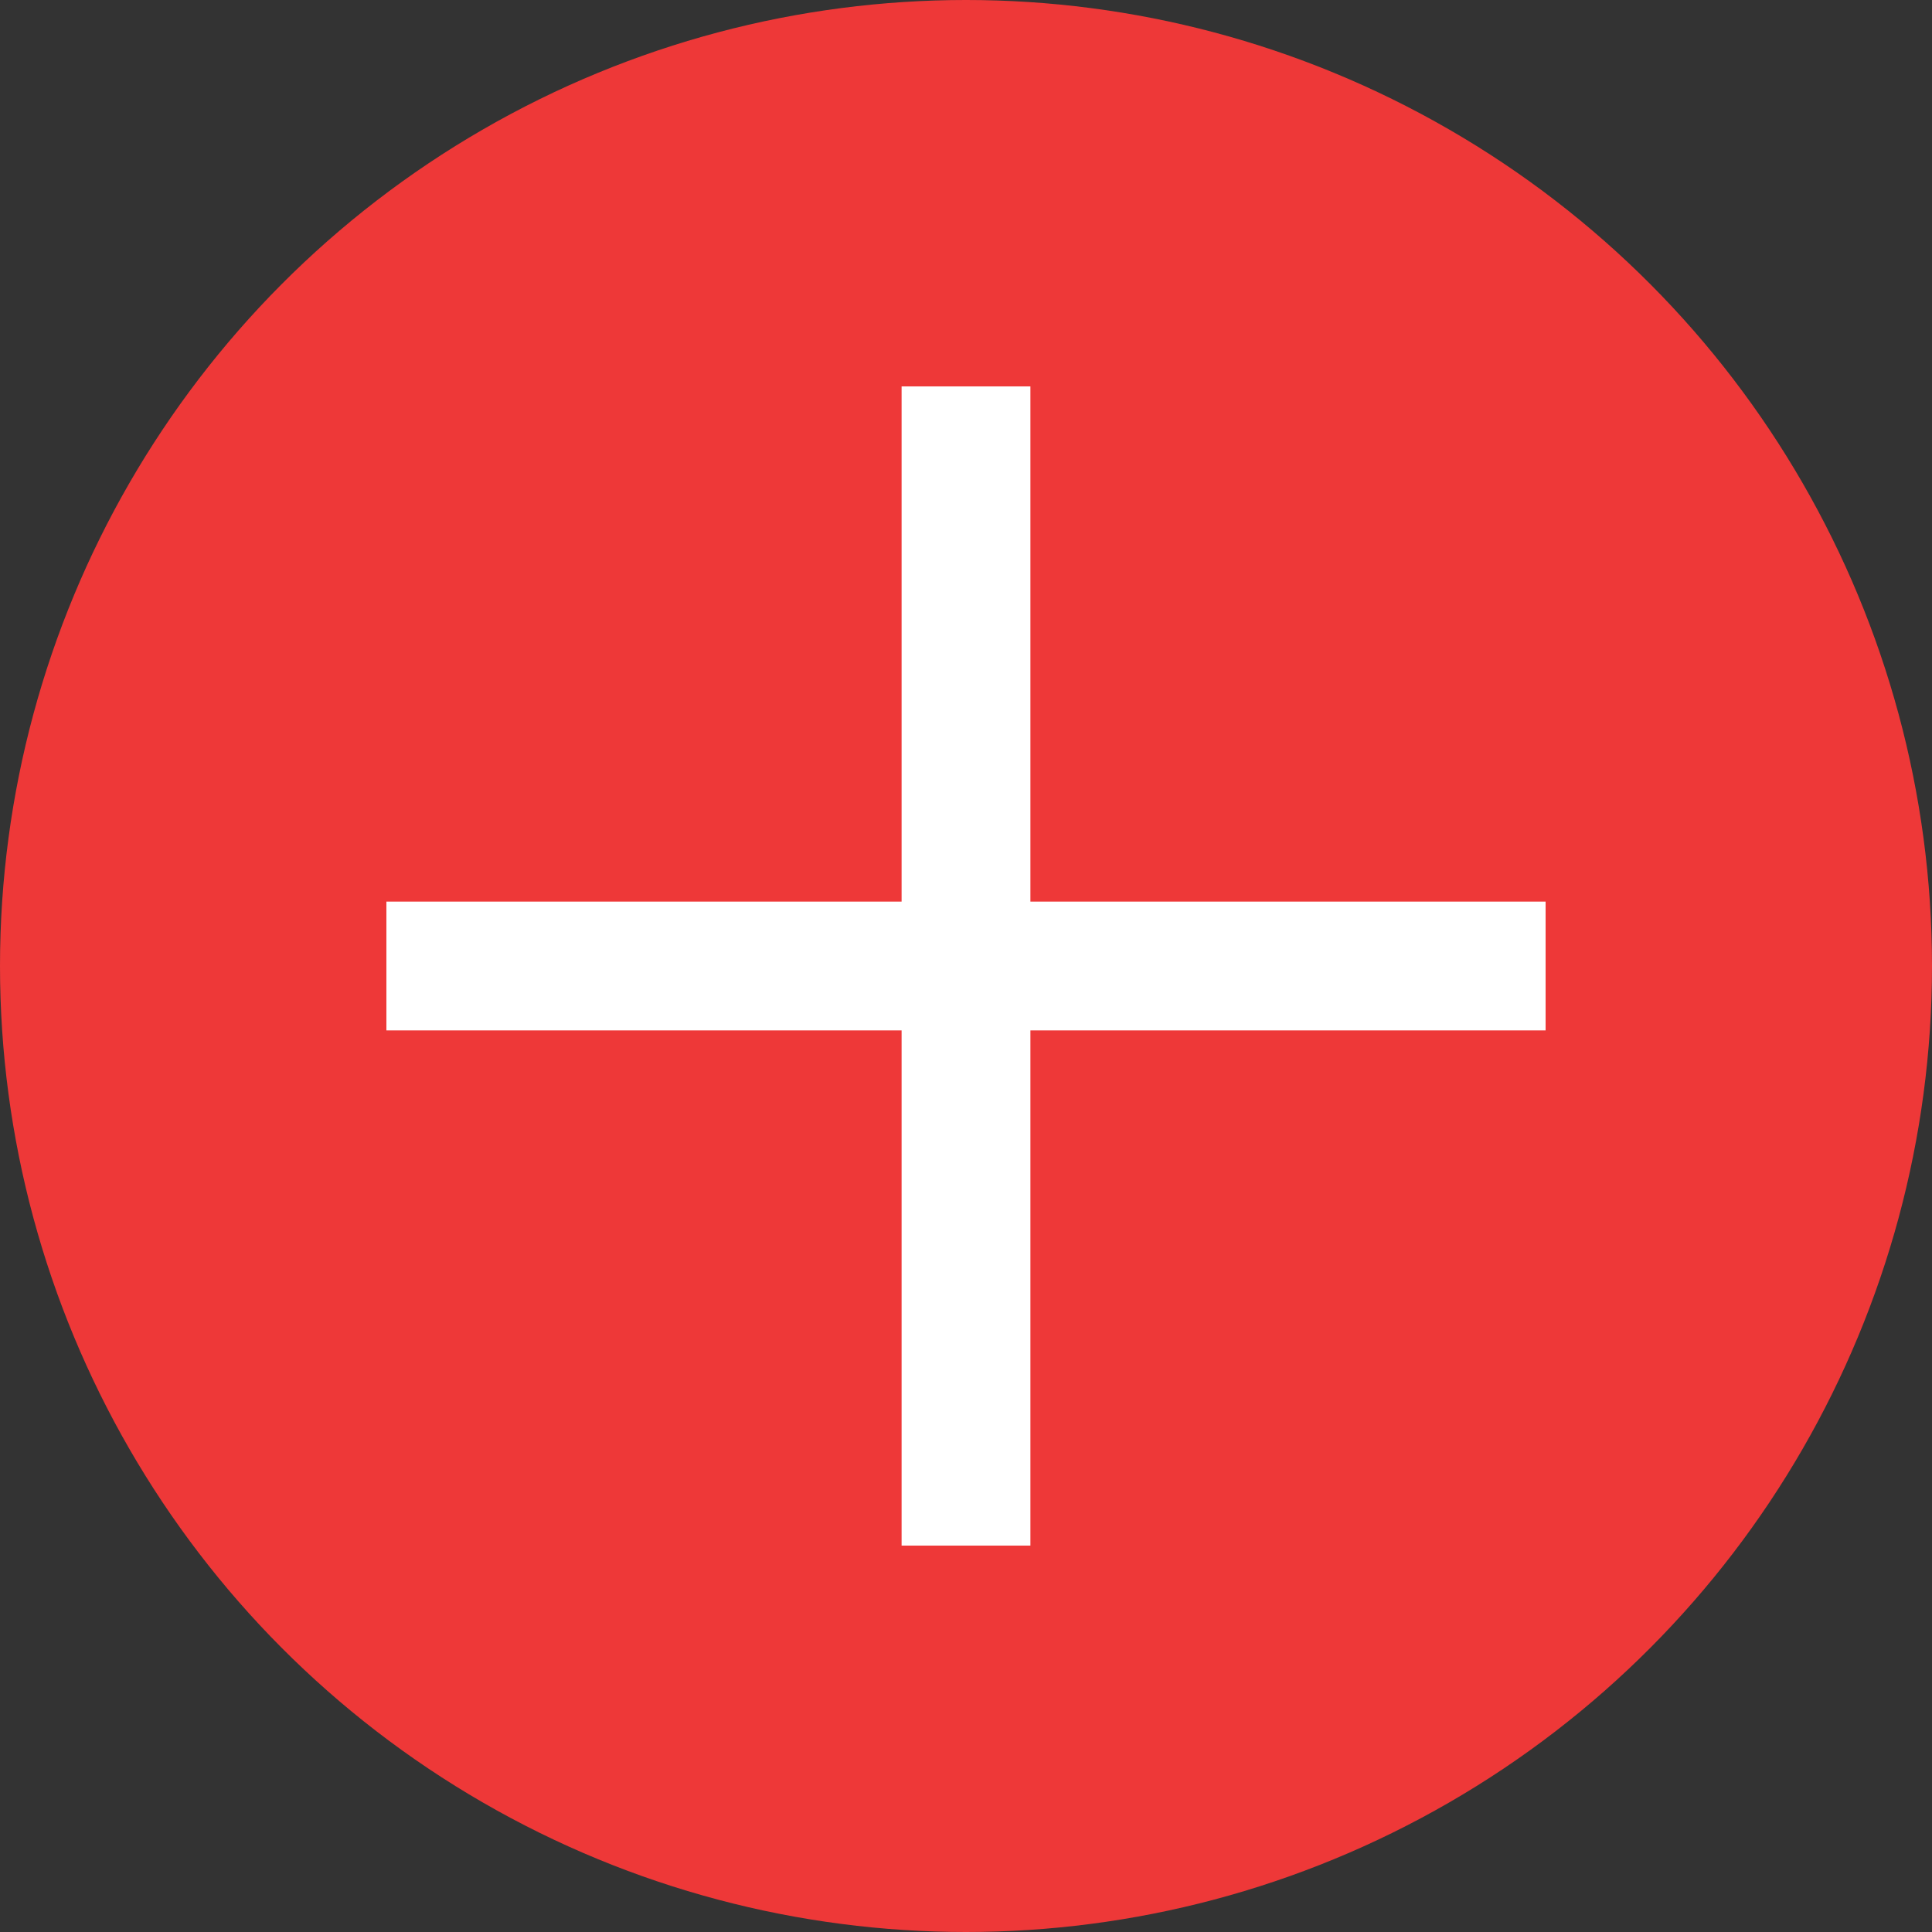 <svg width="30" height="30" viewBox="0 0 30 30" fill="none" xmlns="http://www.w3.org/2000/svg">
<rect x="0" y="0" width="30" height="30" fill="#333333" stroke="none"/>
<circle cx="15" cy="15" r="15" fill="#EE3838"/>
<rect x="14" y="6" width="2" height="18" fill="white"/>
<rect x="6" y="14" width="18" height="2" fill="white"/>
</svg>
